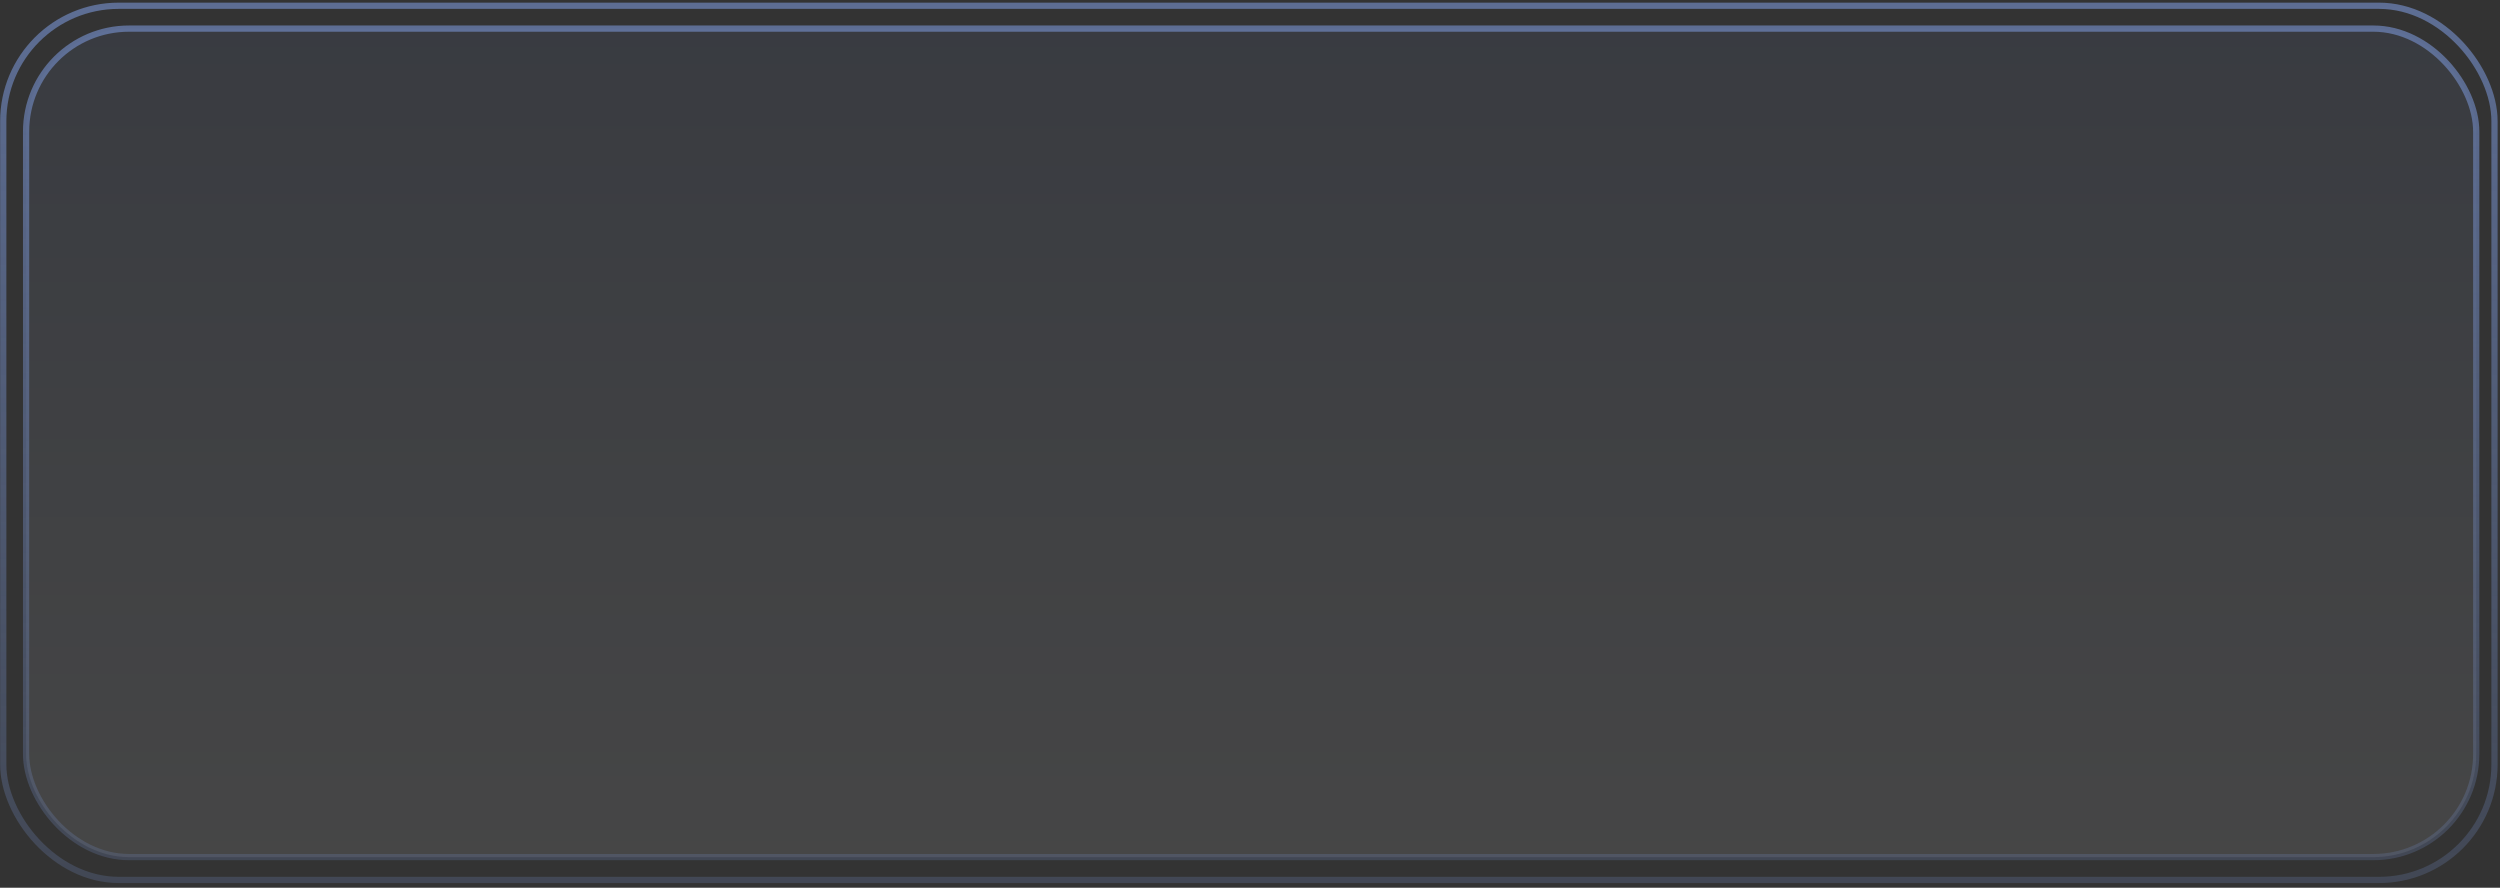 <?xml version="1.0" encoding="UTF-8"?> <svg xmlns="http://www.w3.org/2000/svg" width="521" height="185" viewBox="0 0 521 185" fill="none"><rect x="0" y="0" width="521" height="185" fill="#333333" stroke="none"/> <rect x="5.438" y="5.962" width="510.607" height="172.656" rx="21.457" fill="url(#paint0_linear_101_1883)" fill-opacity="0.1" stroke="url(#paint1_linear_101_1883)" stroke-width="1.3"></rect> <rect x="0.678" y="1.202" width="519.175" height="182.176" rx="24.058" stroke="url(#paint2_linear_101_1883)" stroke-width="1.3"></rect> <defs> <linearGradient id="paint0_linear_101_1883" x1="260.742" y1="6.612" x2="260.742" y2="177.967" gradientUnits="userSpaceOnUse"> <stop stop-color="#6E85BA"></stop> <stop offset="1" stop-color="#EDEEF1"></stop> </linearGradient> <linearGradient id="paint1_linear_101_1883" x1="260.742" y1="-99.095" x2="260.742" y2="271.434" gradientUnits="userSpaceOnUse"> <stop stop-color="#6E85BA"></stop> <stop offset="1" stop-color="#6E85BA" stop-opacity="0"></stop> </linearGradient> <linearGradient id="paint2_linear_101_1883" x1="260.266" y1="-109.727" x2="260.266" y2="281.386" gradientUnits="userSpaceOnUse"> <stop stop-color="#6E85BA"></stop> <stop offset="1" stop-color="#6E85BA" stop-opacity="0"></stop> </linearGradient> </defs> </svg> 